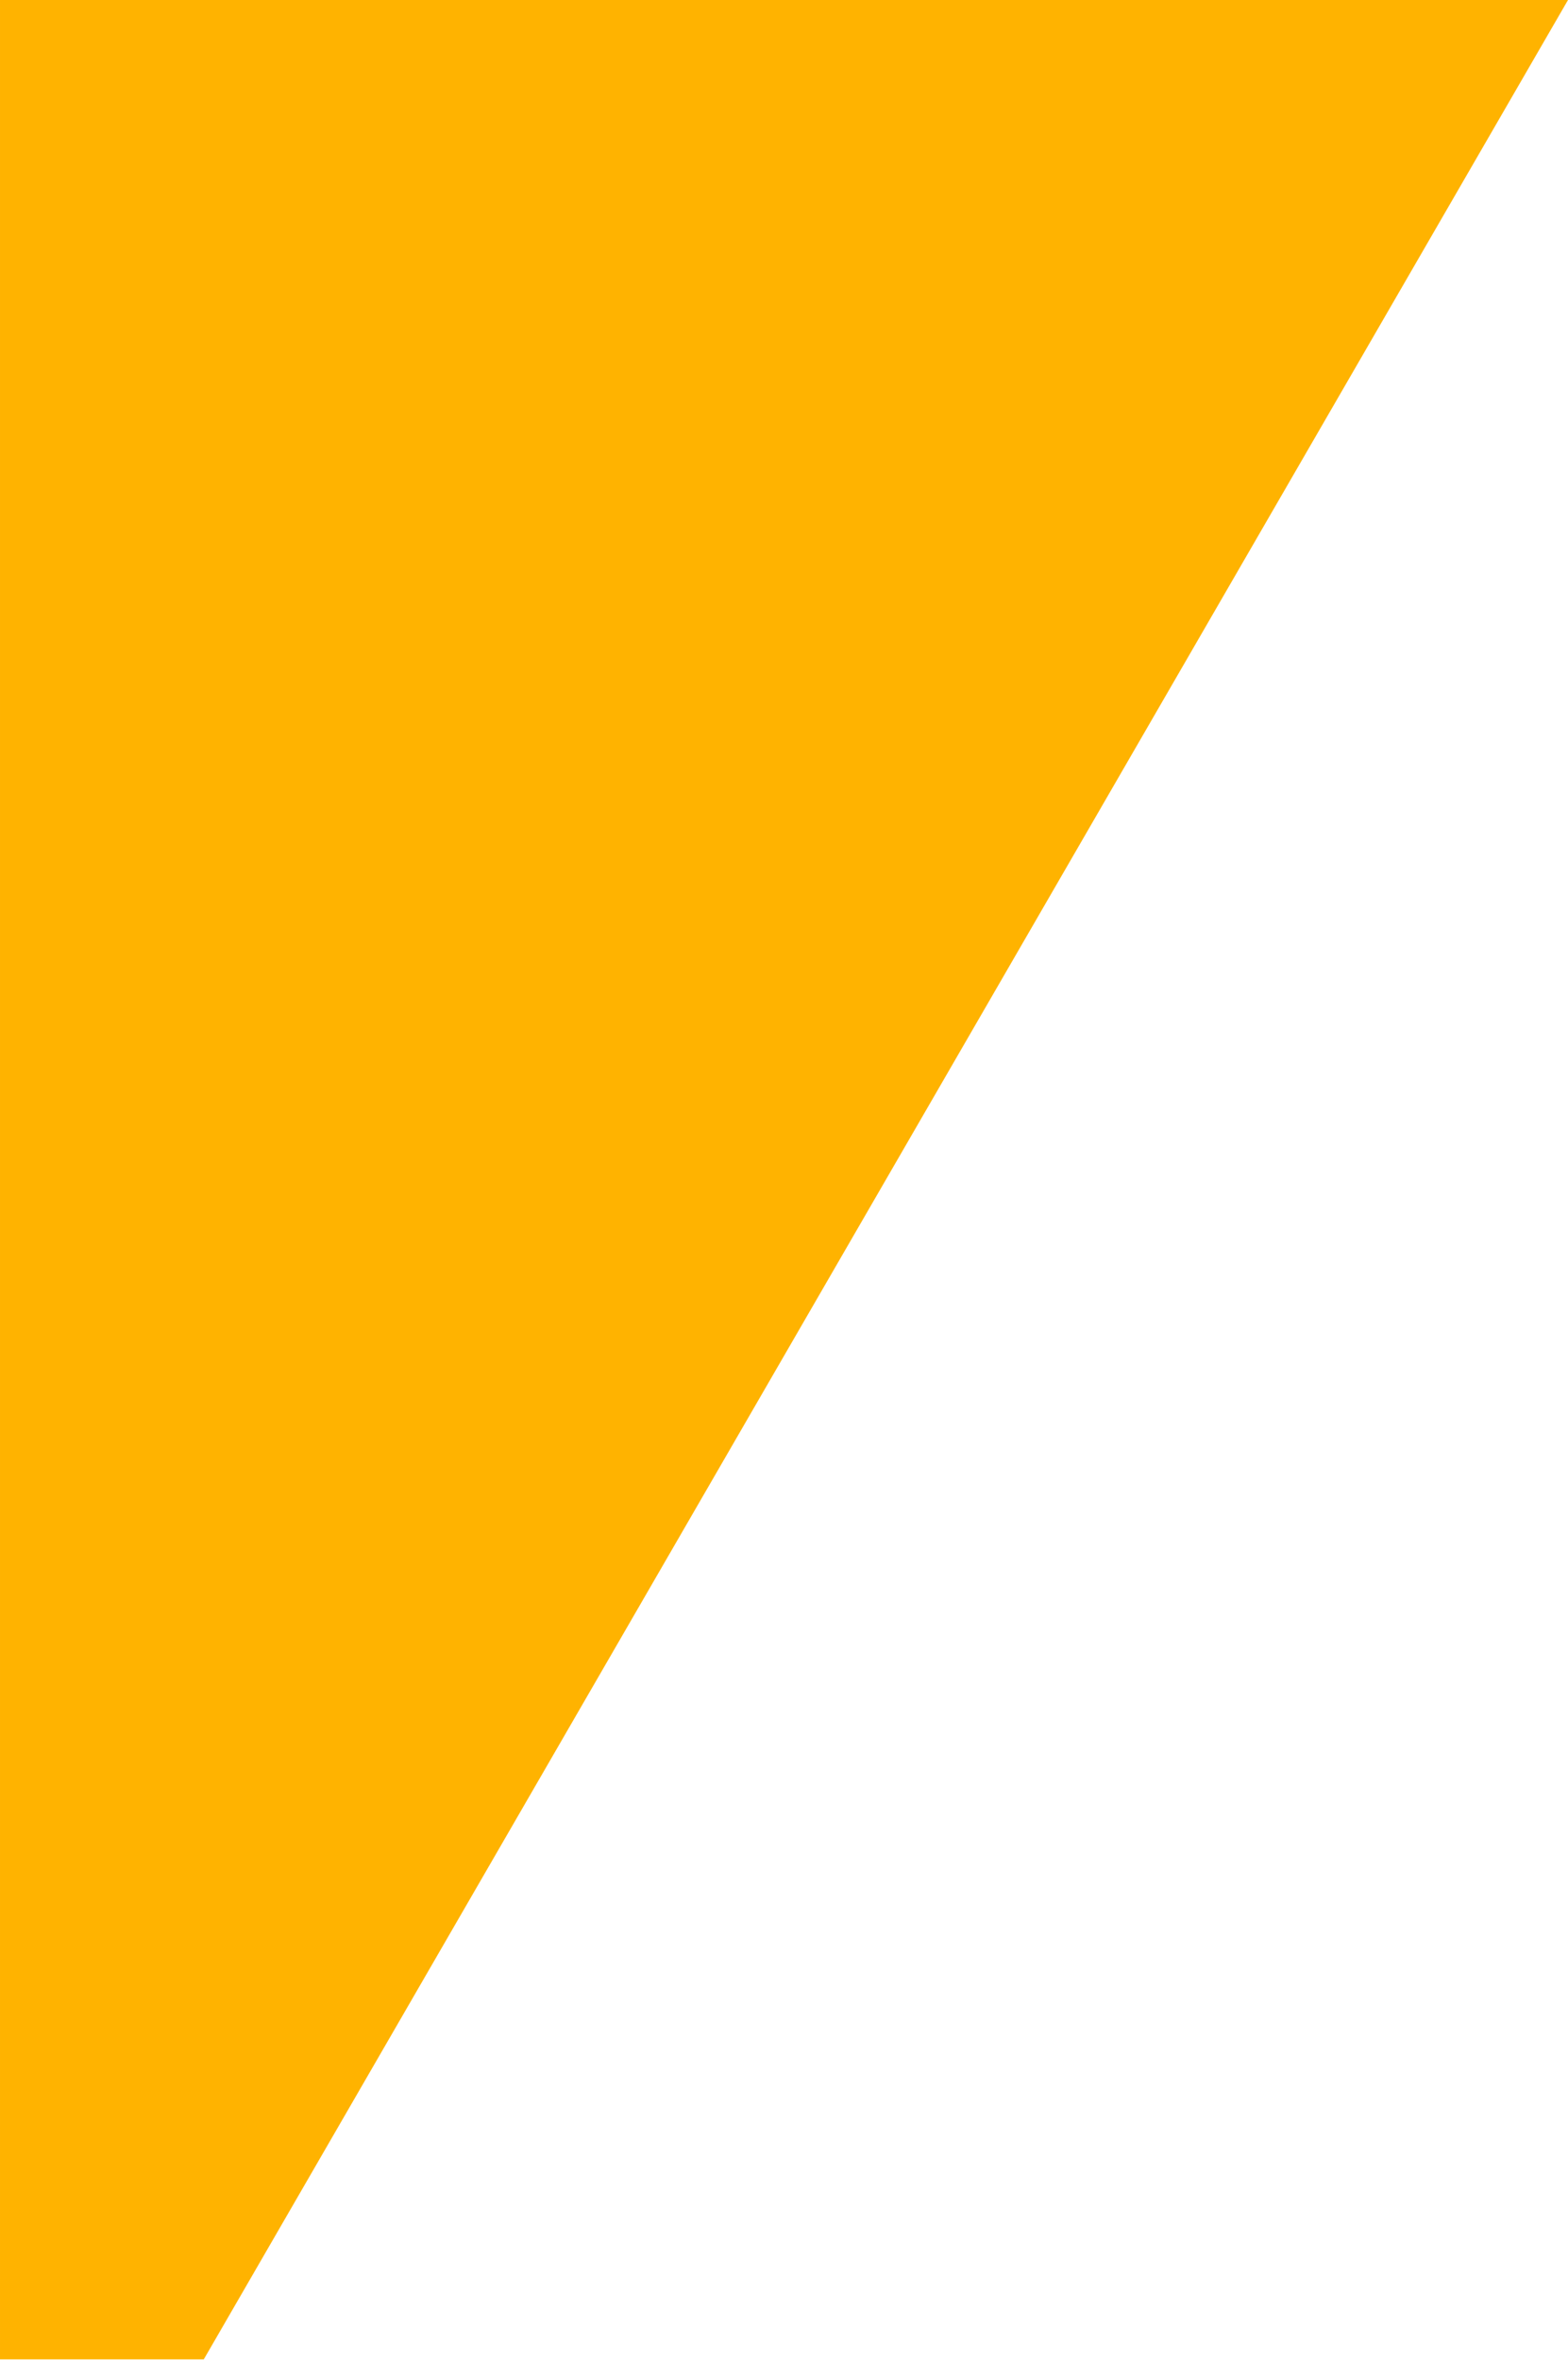 <?xml version="1.0" encoding="UTF-8"?> <svg xmlns="http://www.w3.org/2000/svg" viewBox="0 0 650.00 978.00" data-guides="{&quot;vertical&quot;:[],&quot;horizontal&quot;:[]}"><path fill="#ffb300" stroke="none" fill-opacity="1" stroke-width="1" stroke-opacity="1" id="tSvg18acb5a907" title="Path 1" d="M0.001 977.86C0.001 651.907 0.001 325.953 0.001 0C216.667 0 433.333 0 649.999 0C461.49 325.953 272.981 651.907 84.472 977.86C56.315 977.86 28.158 977.86 0.001 977.86Z"></path><defs></defs></svg> 